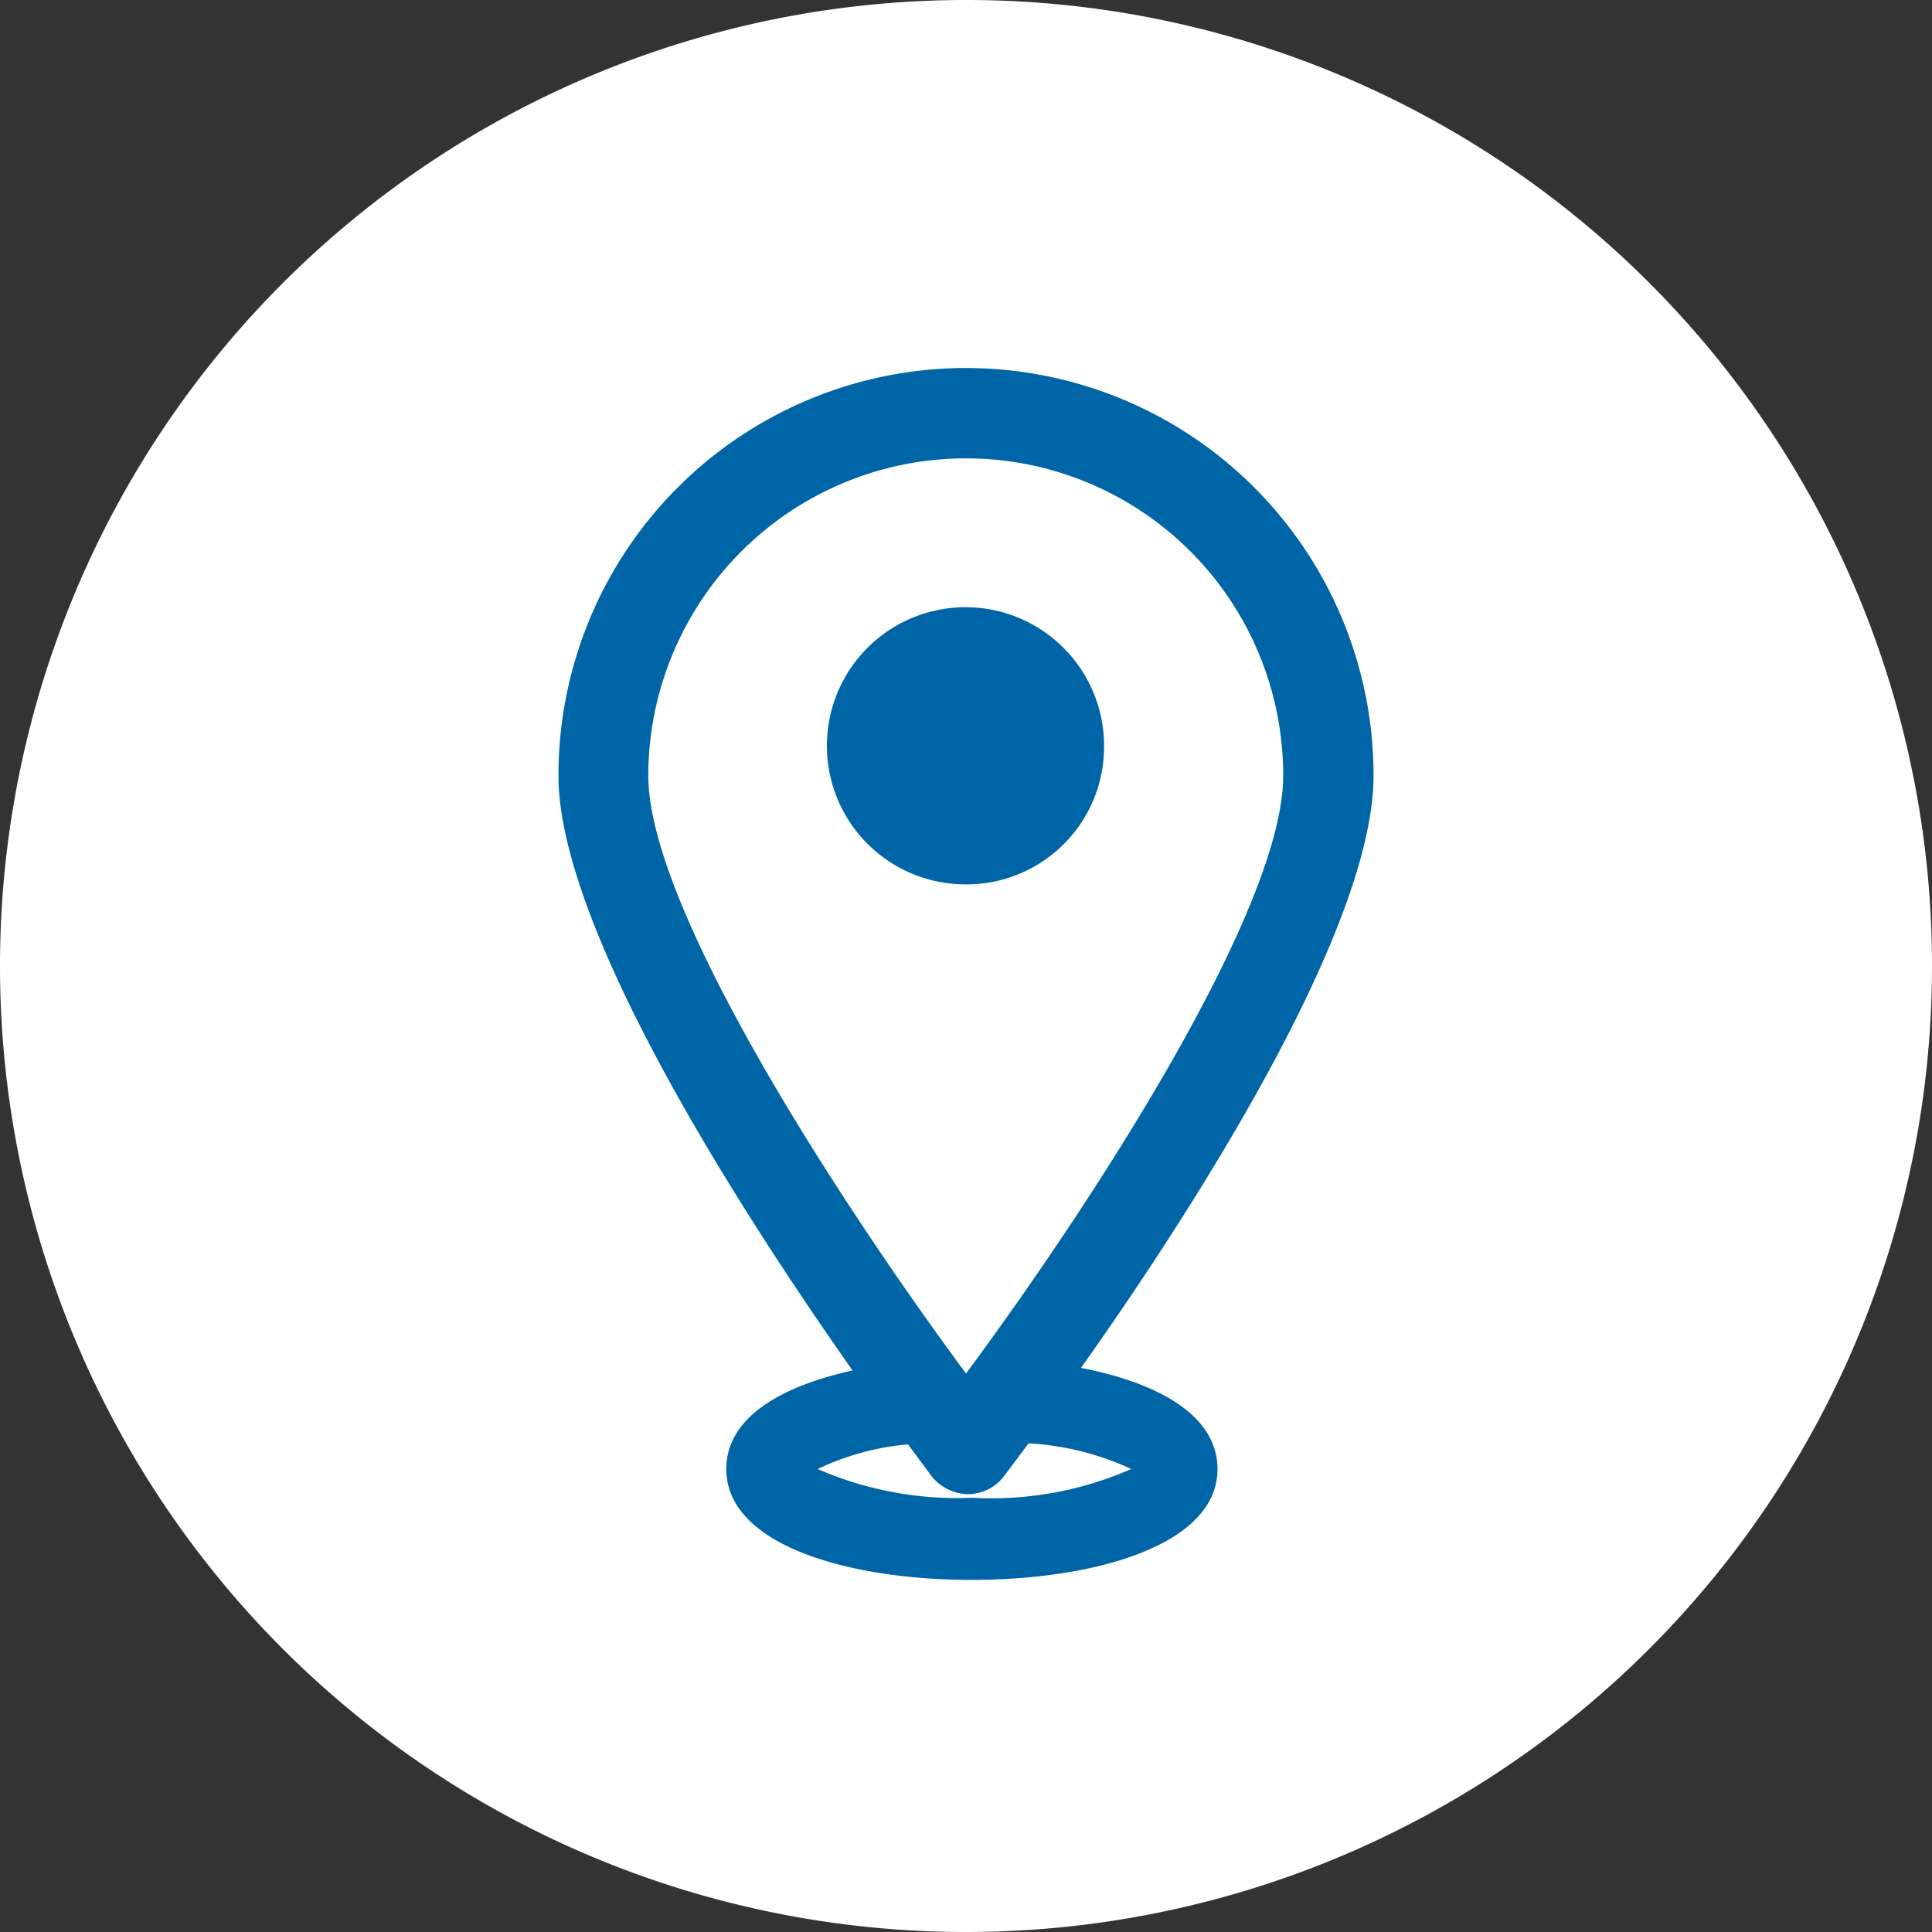 <svg xmlns="http://www.w3.org/2000/svg" viewBox="0 0 37.64 37.64"><rect x="0" y="0" width="37.64" height="37.64" fill="#333333" stroke="none"/><defs><style>.cls-1{fill:#fff;}.cls-2{fill:#0065a6;}</style></defs><g id="Ebene_2" data-name="Ebene 2"><g id="Icons"><path class="cls-1" d="M18.82,0A18.82,18.82,0,1,0,37.64,18.82,18.81,18.81,0,0,0,18.82,0Z"/><path class="cls-2" d="M21.06,26.65c2.13-3,5.7-8.53,5.7-11.54a7.94,7.94,0,0,0-15.88,0c0,3,3.61,8.58,5.73,11.59-1.36.3-2.46.9-2.46,1.92,0,1.49,2.4,2.16,4.78,2.16s4.79-.67,4.79-2.16C23.72,27.55,22.51,26.93,21.06,26.65ZM18.82,8.93A6.18,6.18,0,0,1,25,15.11c0,2.62-3.75,8.37-6.18,11.65-2.3-3.11-6.19-9-6.19-11.65A6.19,6.19,0,0,1,18.82,8.93Zm.11,20.25a6.8,6.8,0,0,1-3-.56,5.12,5.12,0,0,1,1.76-.48l.46.62a.93.93,0,0,0,.71.35.89.89,0,0,0,.53-.18.91.91,0,0,0,.17-.17l.48-.64a5.46,5.46,0,0,1,2,.5A6.8,6.8,0,0,1,18.93,29.18Z"/><path class="cls-2" d="M21.51,14.54a2.7,2.7,0,1,0-2.69,2.69A2.68,2.68,0,0,0,21.51,14.54Z"/></g></g></svg>